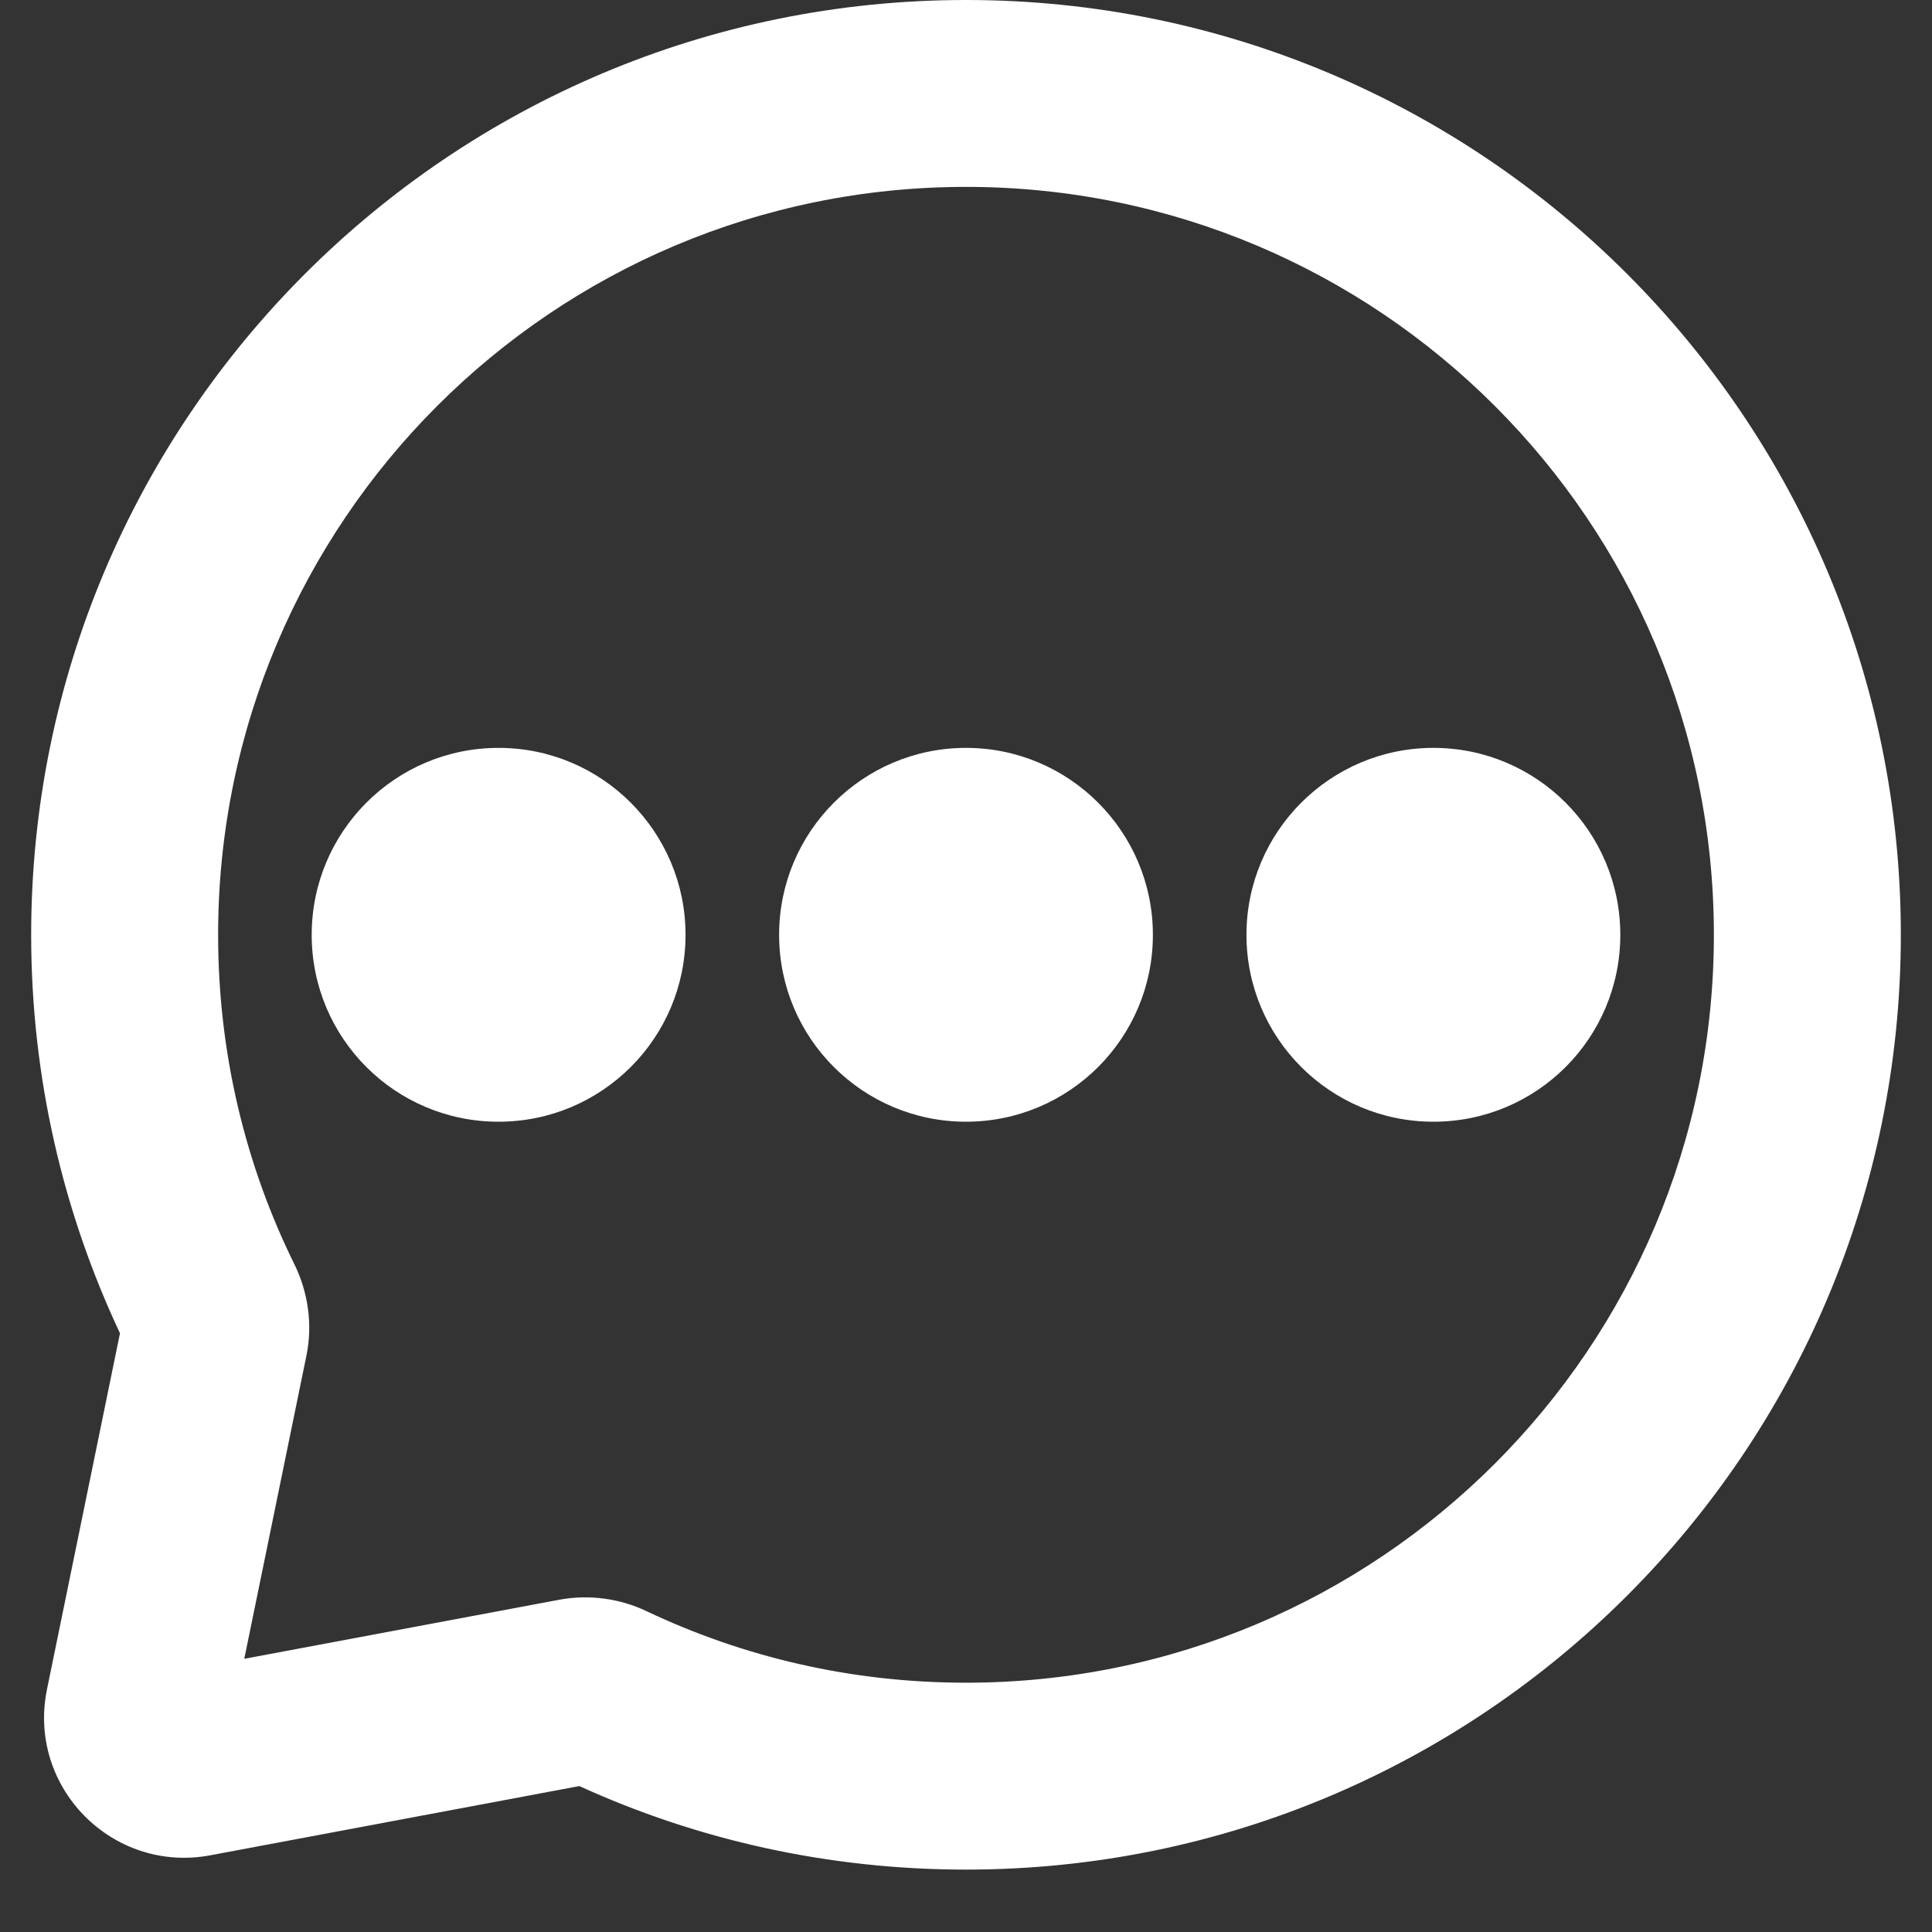 <svg xmlns="http://www.w3.org/2000/svg" xmlns:xlink="http://www.w3.org/1999/xlink" width="40" zoomAndPan="magnify" viewBox="0 0 30 30" height="40" preserveAspectRatio="xMidYMid meet" version="1.0"><rect x="0" y="0" width="30" height="30" fill="#333333" stroke="none"/><defs><clipPath id="672f4dd378"><path d="M 0.484 0 L 29.516 0 L 29.516 29.031 L 0.484 29.031 Z M 0.484 0 " clip-rule="nonzero"/></clipPath></defs><g clip-path="url(#672f4dd378)"><path fill="#ffffff" d="M 15 2.902 C 8.586 2.902 3.387 8.102 3.387 14.516 C 3.387 16.355 3.812 18.094 4.574 19.637 C 4.781 20.062 4.859 20.559 4.758 21.051 L 3.793 25.758 L 8.688 24.84 C 9.156 24.754 9.629 24.824 10.035 25.016 C 11.539 25.73 13.219 26.129 15 26.129 C 21.414 26.129 26.613 20.93 26.613 14.516 C 26.613 8.102 21.414 2.902 15 2.902 Z M 0.484 14.516 C 0.484 6.5 6.984 0 15 0 C 23.016 0 29.516 6.5 29.516 14.516 C 29.516 22.531 23.016 29.031 15 29.031 C 12.863 29.031 10.828 28.57 8.996 27.734 L 3.266 28.809 C 1.742 29.094 0.418 27.746 0.73 26.23 L 1.863 20.703 C 0.98 18.824 0.484 16.727 0.484 14.516 Z M 0.484 14.516 " fill-opacity="1" fill-rule="evenodd"/></g><path fill="#ffffff" d="M 25.16 14.516 C 25.16 12.914 23.863 11.613 22.258 11.613 C 20.656 11.613 19.355 12.914 19.355 14.516 C 19.355 16.121 20.656 17.418 22.258 17.418 C 23.863 17.418 25.16 16.121 25.16 14.516 Z M 25.16 14.516 " fill-opacity="1" fill-rule="evenodd"/><path fill="#ffffff" d="M 17.902 14.516 C 17.902 12.914 16.602 11.613 15 11.613 C 13.398 11.613 12.098 12.914 12.098 14.516 C 12.098 16.121 13.398 17.418 15 17.418 C 16.602 17.418 17.902 16.121 17.902 14.516 Z M 17.902 14.516 " fill-opacity="1" fill-rule="evenodd"/><path fill="#ffffff" d="M 10.645 14.516 C 10.645 12.914 9.344 11.613 7.742 11.613 C 6.137 11.613 4.84 12.914 4.84 14.516 C 4.84 16.121 6.137 17.418 7.742 17.418 C 9.344 17.418 10.645 16.121 10.645 14.516 Z M 10.645 14.516 " fill-opacity="1" fill-rule="evenodd"/></svg>